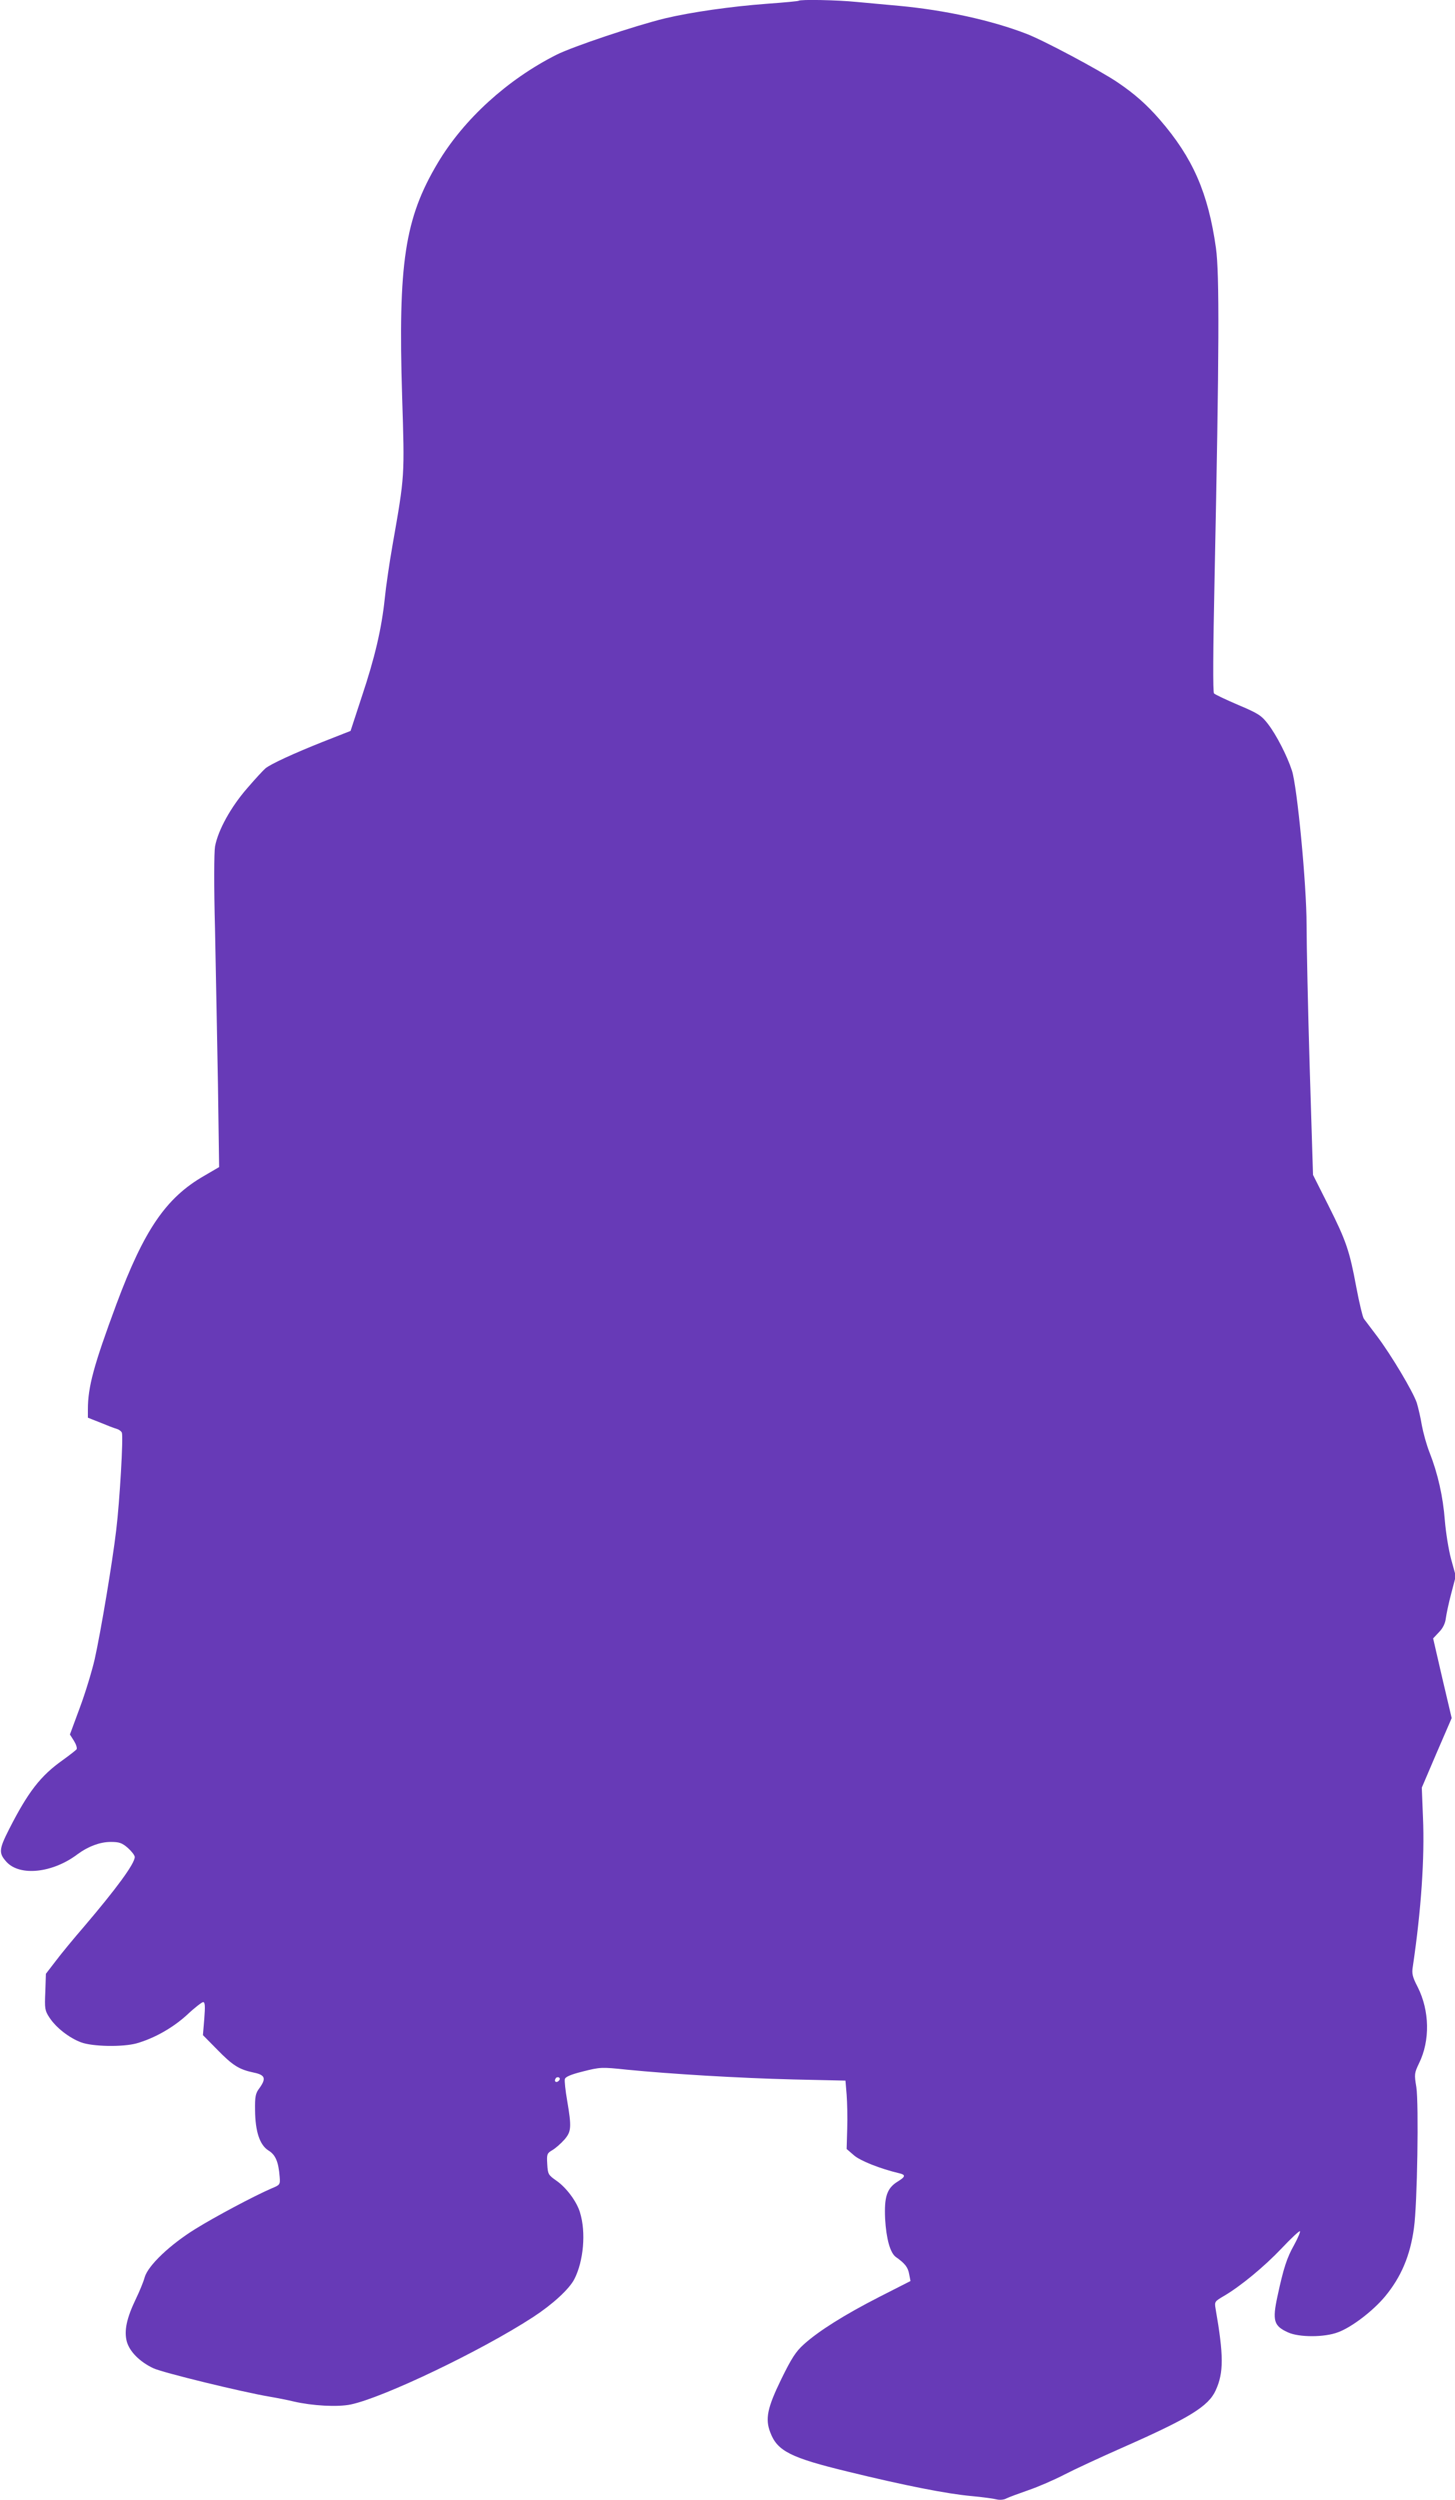 <?xml version="1.0" standalone="no"?>
<!DOCTYPE svg PUBLIC "-//W3C//DTD SVG 20010904//EN"
 "http://www.w3.org/TR/2001/REC-SVG-20010904/DTD/svg10.dtd">
<svg version="1.0" xmlns="http://www.w3.org/2000/svg"
 width="745pt" height="1280pt" viewBox="0 0 745 1280"
 preserveAspectRatio="xMidYMid meet">
<g transform="translate(0,1280) scale(0.1,-0.1)"
fill="#673ab7" stroke="none">
<path d="M4089 12796 c-2 -2 -74 -9 -159 -15 -188 -14 -390 -43 -525 -75 -152
-37 -471 -144 -555 -186 -252 -127 -476 -331 -609 -555 -169 -284 -203 -513
-182 -1195 13 -412 14 -401 -49 -760 -16 -91 -34 -214 -40 -275 -16 -152 -50
-300 -118 -503 l-57 -174 -145 -57 c-143 -57 -261 -111 -290 -134 -9 -7 -51
-52 -93 -101 -85 -97 -151 -217 -166 -300 -5 -29 -6 -205 0 -425 4 -207 11
-565 15 -796 l6 -420 -77 -45 c-195 -112 -307 -276 -449 -657 -116 -313 -146
-423 -146 -539 l0 -42 63 -25 c34 -14 72 -29 84 -32 11 -3 24 -12 27 -20 8
-21 -11 -351 -29 -499 -20 -169 -79 -520 -110 -660 -14 -61 -48 -173 -76 -248
l-51 -138 21 -33 c11 -18 17 -37 13 -43 -4 -5 -36 -30 -72 -56 -113 -80 -177
-163 -275 -356 -51 -101 -52 -120 -11 -165 69 -74 236 -56 363 40 54 40 115
63 170 63 44 0 58 -5 88 -31 19 -17 35 -38 35 -46 0 -34 -94 -162 -261 -358
-52 -60 -117 -139 -144 -175 l-50 -65 -3 -93 c-4 -86 -2 -96 21 -131 34 -52
101 -104 162 -127 59 -22 213 -25 285 -5 91 26 186 80 258 146 38 36 76 65 82
65 10 0 11 -20 6 -85 l-7 -84 73 -74 c80 -82 112 -102 188 -118 58 -12 64 -30
28 -80 -20 -26 -23 -43 -22 -113 1 -109 24 -178 69 -206 36 -22 51 -58 57
-135 3 -39 2 -41 -42 -59 -92 -40 -289 -145 -389 -207 -131 -81 -242 -187
-260 -247 -6 -23 -27 -74 -46 -113 -47 -98 -60 -162 -46 -216 14 -52 66 -104
135 -137 48 -23 455 -122 596 -146 36 -6 92 -17 125 -25 95 -22 224 -29 291
-15 167 35 669 275 933 447 100 65 186 144 212 195 47 92 60 239 29 340 -16
56 -70 128 -120 163 -43 30 -45 34 -48 86 -3 51 -1 55 26 71 17 10 44 34 61
53 37 42 38 65 15 201 -9 51 -14 100 -12 109 2 12 29 24 93 40 88 22 94 23
225 9 224 -22 570 -43 852 -50 l267 -6 6 -72 c3 -39 5 -118 3 -175 l-3 -103
37 -32 c33 -29 135 -69 231 -92 36 -8 34 -18 -7 -43 -55 -34 -69 -78 -64 -190
6 -104 26 -175 55 -196 47 -33 62 -53 68 -87 l7 -36 -161 -82 c-176 -90 -310
-174 -386 -243 -40 -36 -62 -70 -114 -176 -72 -148 -84 -204 -57 -274 36 -96
105 -130 398 -201 290 -71 509 -114 633 -125 55 -5 113 -13 128 -17 16 -4 38
-2 50 5 12 6 63 25 112 42 50 17 133 53 185 80 52 27 186 89 297 138 340 150
441 211 478 294 41 90 41 177 -1 418 -6 35 -4 37 42 64 84 49 206 149 297 245
48 51 90 90 93 87 3 -3 -10 -34 -29 -69 -38 -67 -55 -120 -86 -264 -27 -125
-19 -152 54 -185 57 -26 187 -26 257 1 70 26 178 109 239 182 83 100 130 210
149 353 17 119 25 635 12 720 -11 66 -10 72 14 122 57 116 54 269 -7 390 -27
52 -31 69 -25 105 43 290 61 557 52 764 l-6 152 76 178 77 178 -48 204 -47
204 30 32 c20 20 32 45 35 71 3 22 15 80 28 128 l23 88 -24 87 c-13 48 -27
137 -32 197 -9 122 -36 241 -78 348 -16 40 -33 103 -40 141 -6 37 -18 89 -26
115 -20 58 -130 243 -203 340 -31 41 -61 81 -68 90 -6 9 -23 80 -38 159 -35
189 -52 239 -144 422 l-78 155 -17 550 c-9 303 -16 631 -16 730 0 207 -48 707
-75 790 -25 77 -81 185 -123 239 -33 43 -50 54 -152 97 -63 27 -118 53 -124
59 -6 6 -5 218 3 597 24 1152 25 1555 7 1683 -40 284 -119 463 -288 658 -67
77 -129 132 -218 192 -91 61 -379 215 -467 248 -177 68 -413 120 -648 142 -66
6 -164 15 -218 20 -98 10 -290 14 -298 6z m-1228 -10649 c-13 -13 -26 -3 -16
12 3 6 11 8 17 5 6 -4 6 -10 -1 -17z"/>
</g>
</svg>
